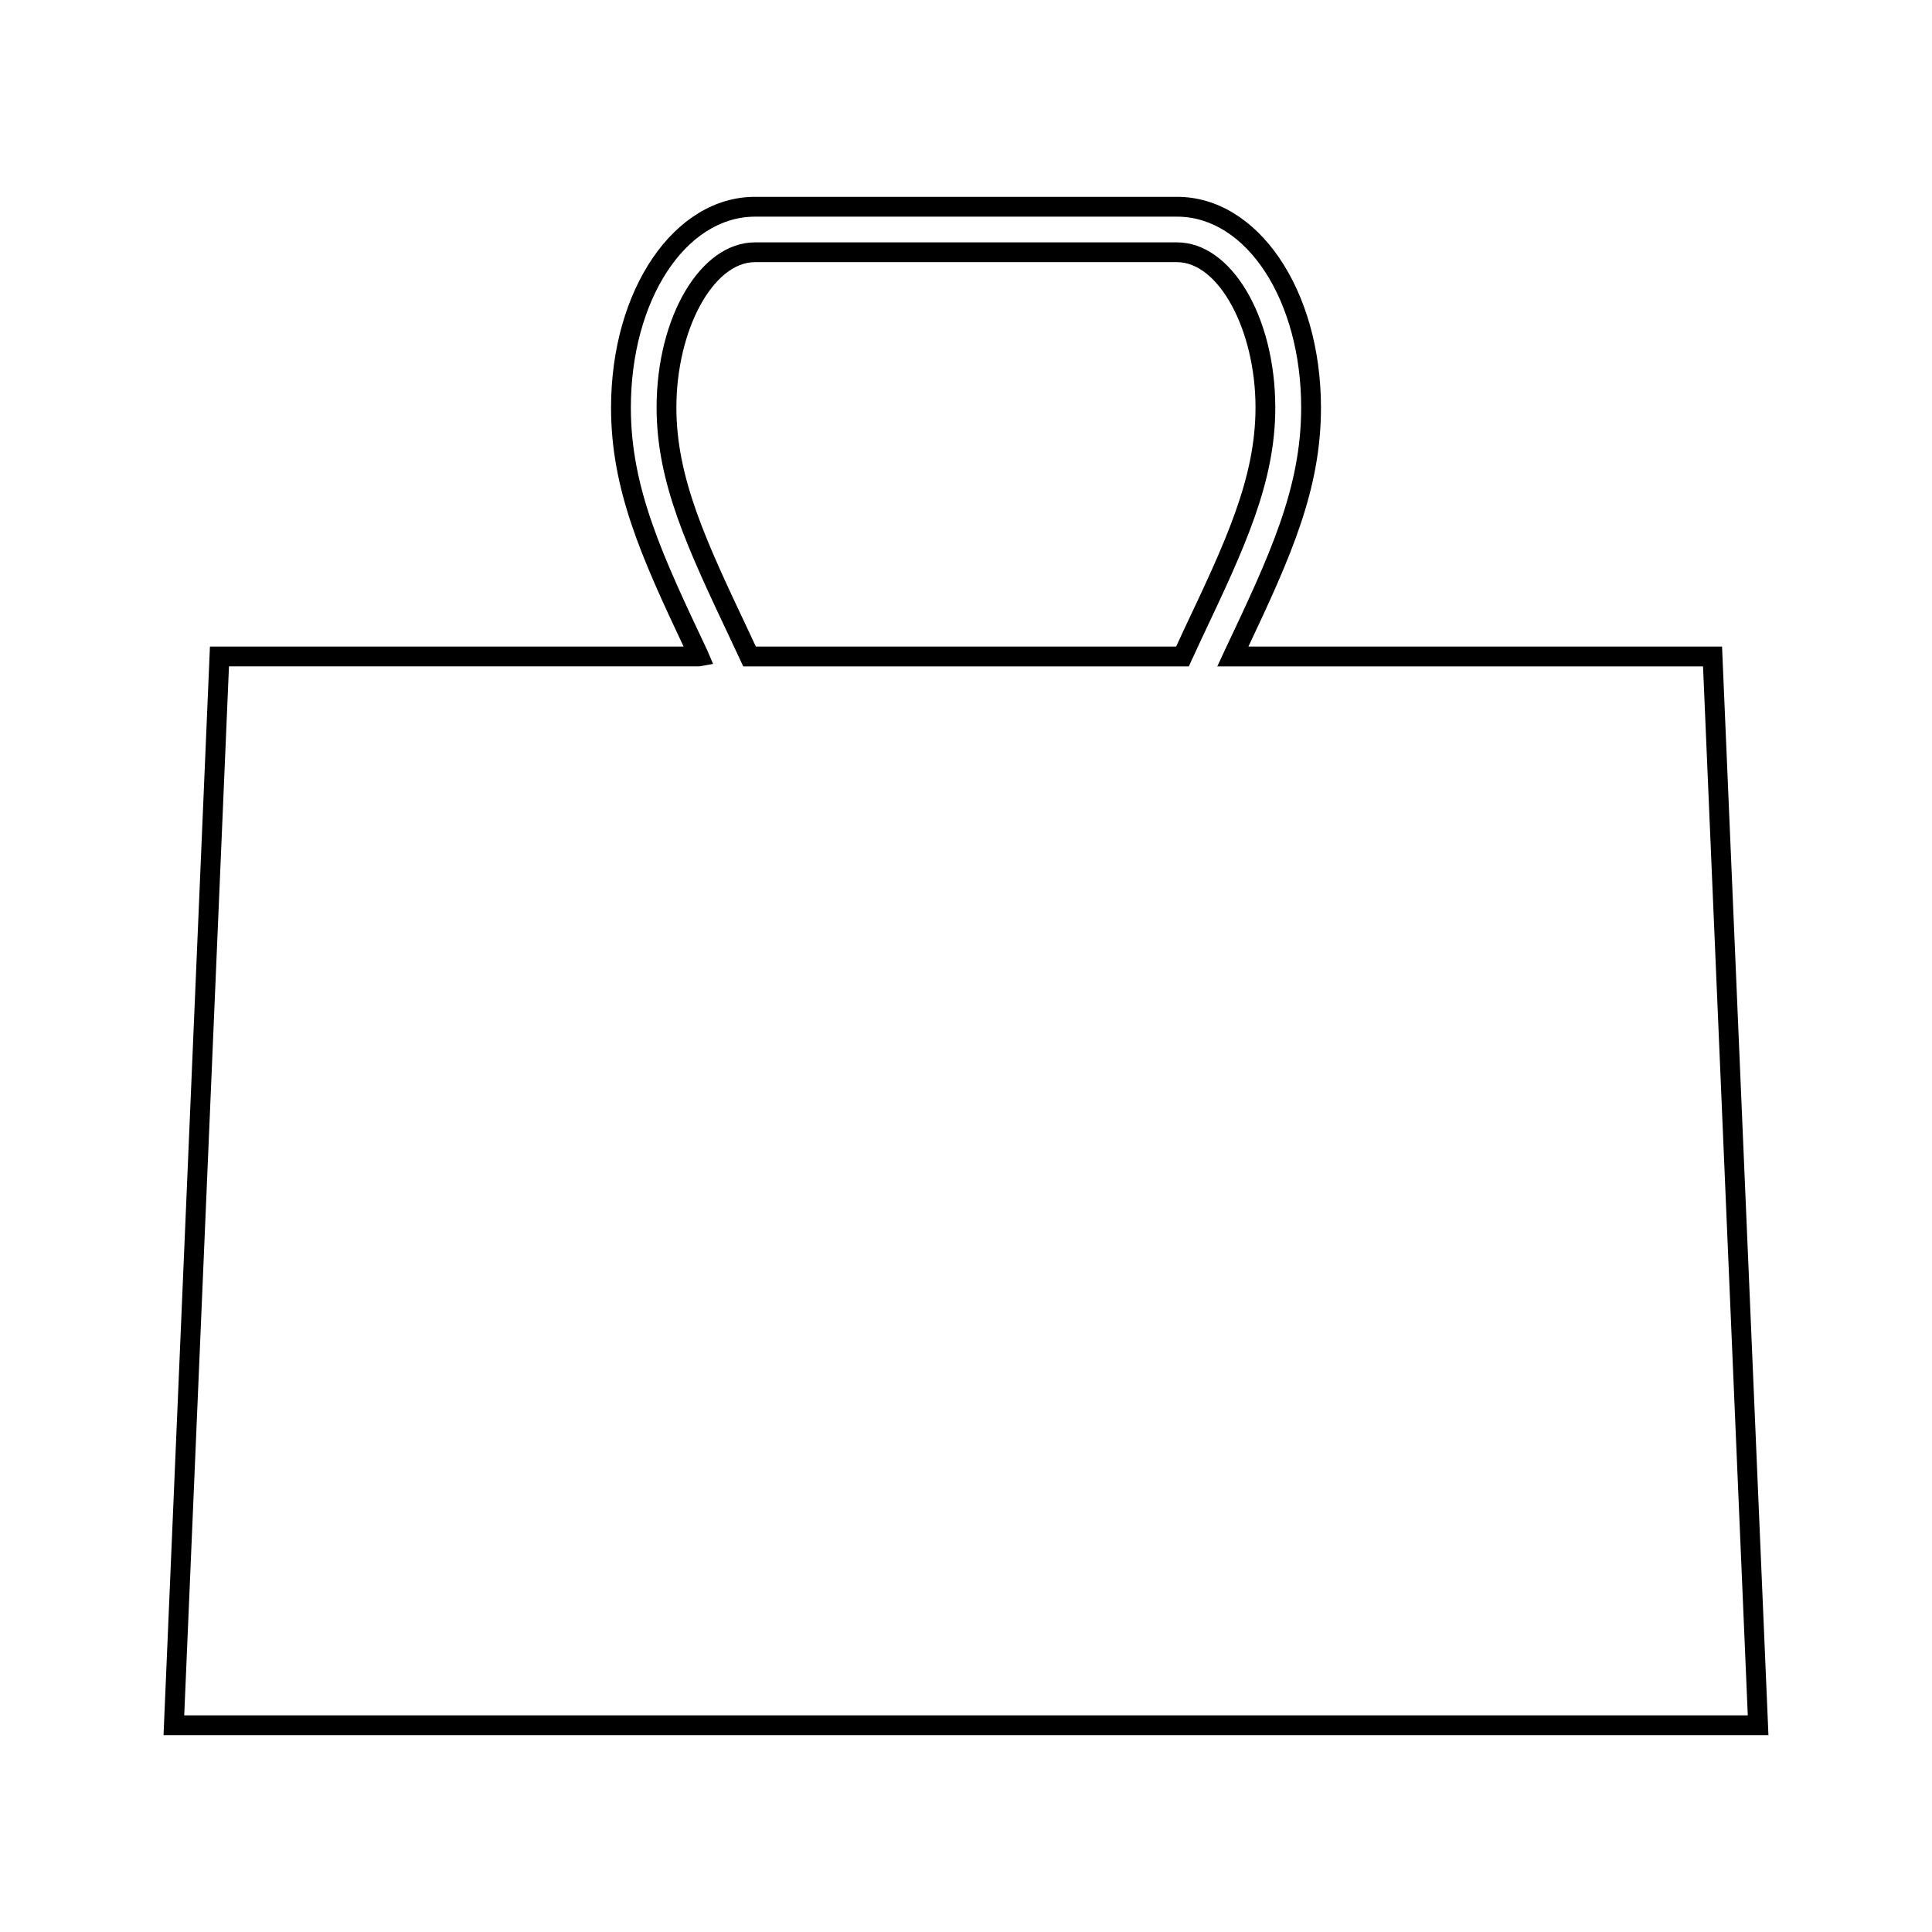 <?xml version="1.0" encoding="UTF-8"?>
<!-- The Best Svg Icon site in the world: iconSvg.co, Visit us! https://iconsvg.co -->
<svg fill="#000000" width="800px" height="800px" version="1.1" viewBox="144 144 512 512" xmlns="http://www.w3.org/2000/svg">
 <g>
  <path d="m600.36 315.35h-125.52c11.25-23.832 19.23-41.605 19.23-63.316 0-31.332-16.75-55.871-38.145-55.871h-111.84c-21.391 0-38.152 24.539-38.152 55.871 0 21.695 7.981 39.48 19.223 63.312h-125.52l-12.301 288.48h425.32zm-395.68 5.246h124.62l3.672-0.656-1.562-3.656c-11.738-24.832-20.227-42.777-20.227-64.246 0-28.387 14.453-50.621 32.906-50.621h111.84c18.445 0 32.895 22.23 32.895 50.621 0 21.461-8.461 39.367-20.18 64.152l-2.051 4.418h128.73l11.859 277.98h-414.36z"/>
  <path d="m455.91 208.23h-111.84c-14.367 0-26.066 19.637-26.066 43.785 0 19.953 8.207 37.309 19.57 61.34l3.391 7.246h118.08l3.391-7.336c11.336-23.957 19.527-41.27 19.527-61.246-0.004-24.148-11.684-43.789-26.055-43.789zm1.773 102.79-1.988 4.324h-111.39l-1.977-4.242c-11.074-23.41-19.078-40.324-19.078-59.098 0-20.531 9.73-38.535 20.82-38.535h111.85c11.078 0 20.805 18.008 20.805 38.535-0.008 18.801-7.984 35.668-19.039 59.016z"/>
 </g>
</svg>